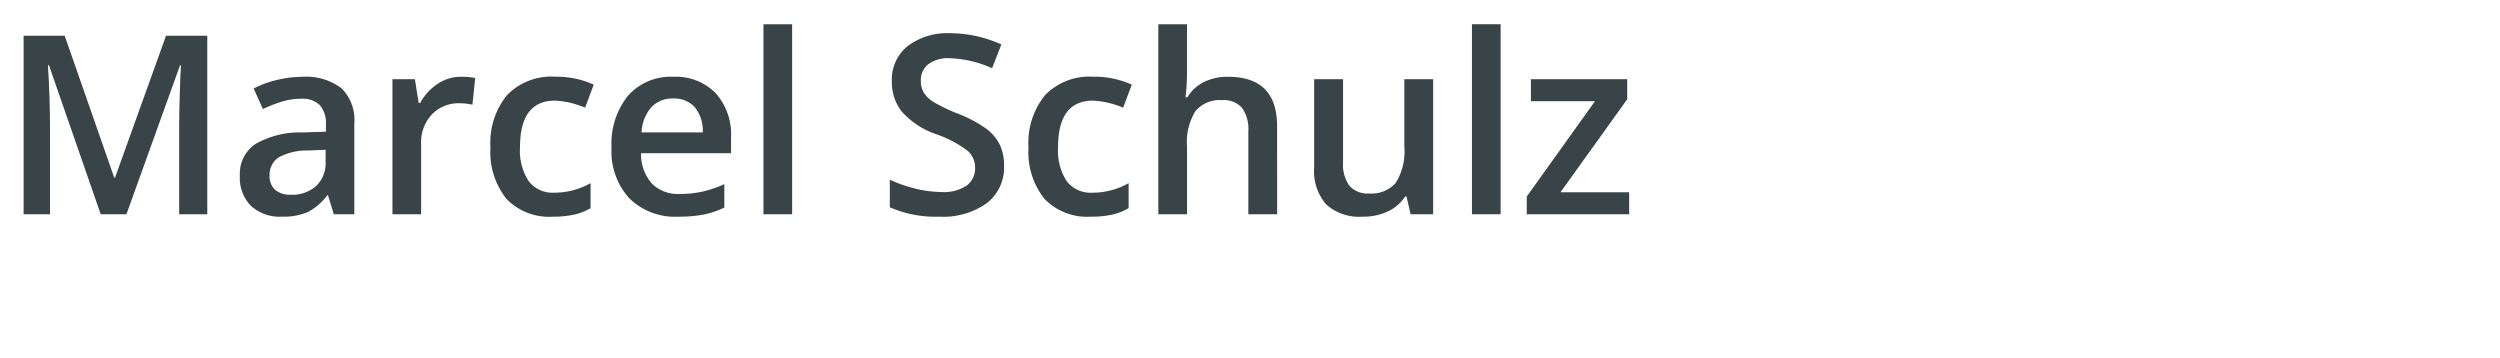 <svg id="Ebene_1" data-name="Ebene 1" xmlns="http://www.w3.org/2000/svg" viewBox="0 0 180 25.745">
  <defs>
    <style>
      .cls-1 {
        fill: #384447;
      }
    </style>
  </defs>
  <title>m-schl-1</title>
  <g>
    <path class="cls-1" d="M7.251,13.68,3.524,2.948h-.07Q3.6,5.339,3.6,7.431V13.68H1.7V.83H4.658L8.227,11.052h.053L11.953.83h2.971V13.68H12.9V7.325q0-.958.048-2.5t.083-1.863h-.07L9.105,13.68Z" transform="translate(0 1.745)"/>
    <path class="cls-1" d="M24.033,13.68l-.413-1.354h-.07a3.982,3.982,0,0,1-1.415,1.208,4.475,4.475,0,0,1-1.828.321,3.094,3.094,0,0,1-2.237-.773,2.894,2.894,0,0,1-.8-2.188,2.57,2.57,0,0,1,1.116-2.268,6.436,6.436,0,0,1,3.4-.835l1.679-.053V7.22a1.965,1.965,0,0,0-.435-1.393,1.774,1.774,0,0,0-1.349-.461,4.665,4.665,0,0,0-1.433.22,10.811,10.811,0,0,0-1.318.519l-.668-1.477A7.189,7.189,0,0,1,19.99,4a7.968,7.968,0,0,1,1.775-.215,4.2,4.2,0,0,1,2.8.809,3.166,3.166,0,0,1,.945,2.54V13.68Zm-3.076-1.406a2.558,2.558,0,0,0,1.806-.628,2.278,2.278,0,0,0,.681-1.762V9.039L22.2,9.092a4.27,4.27,0,0,0-2.123.488,1.482,1.482,0,0,0-.664,1.332,1.3,1.3,0,0,0,.387,1.006A1.661,1.661,0,0,0,20.957,12.273Z" transform="translate(0 1.745)"/>
    <path class="cls-1" d="M33.187,3.783a4.972,4.972,0,0,1,1.028.088l-.2,1.925A3.9,3.9,0,0,0,33.1,5.69,2.645,2.645,0,0,0,31.09,6.5a2.923,2.923,0,0,0-.769,2.1v5.08H28.256V3.959h1.617l.272,1.714h.105a3.851,3.851,0,0,1,1.261-1.38A3,3,0,0,1,33.187,3.783Z" transform="translate(0 1.745)"/>
    <path class="cls-1" d="M39.814,13.855a4.256,4.256,0,0,1-3.353-1.288,5.38,5.38,0,0,1-1.147-3.7,5.41,5.41,0,0,1,1.2-3.771,4.45,4.45,0,0,1,3.467-1.318,6.5,6.5,0,0,1,2.769.571l-.624,1.661a6.255,6.255,0,0,0-2.162-.51q-2.522,0-2.522,3.349a4.01,4.01,0,0,0,.628,2.457,2.175,2.175,0,0,0,1.841.822,5.283,5.283,0,0,0,2.61-.686v1.8a4.079,4.079,0,0,1-1.182.466A7.093,7.093,0,0,1,39.814,13.855Z" transform="translate(0 1.745)"/>
    <path class="cls-1" d="M48.855,13.855a4.7,4.7,0,0,1-3.546-1.323A5.021,5.021,0,0,1,44.03,8.89a5.509,5.509,0,0,1,1.187-3.744,4.1,4.1,0,0,1,3.261-1.362,4.006,4.006,0,0,1,3.041,1.169,4.467,4.467,0,0,1,1.116,3.217V9.285H46.157a3.193,3.193,0,0,0,.765,2.175,2.663,2.663,0,0,0,2.03.76,7.5,7.5,0,0,0,1.6-.163,8.408,8.408,0,0,0,1.6-.541V13.2a6.342,6.342,0,0,1-1.529.51A9.378,9.378,0,0,1,48.855,13.855Zm-.378-8.508a2.075,2.075,0,0,0-1.578.624,2.974,2.974,0,0,0-.708,1.819H50.6a2.691,2.691,0,0,0-.58-1.824A1.984,1.984,0,0,0,48.477,5.348Z" transform="translate(0 1.745)"/>
    <path class="cls-1" d="M57.034,13.68H54.968V0h2.065Z" transform="translate(0 1.745)"/>
    <path class="cls-1" d="M72.292,10.19a3.234,3.234,0,0,1-1.239,2.689,5.393,5.393,0,0,1-3.419.976,8.158,8.158,0,0,1-3.568-.677V11.192a9.7,9.7,0,0,0,1.868.65,7.919,7.919,0,0,0,1.841.237,2.929,2.929,0,0,0,1.841-.475,1.548,1.548,0,0,0,.593-1.274,1.6,1.6,0,0,0-.545-1.222,8.2,8.2,0,0,0-2.25-1.187A5.952,5.952,0,0,1,64.935,6.3a3.44,3.44,0,0,1-.721-2.2,3.077,3.077,0,0,1,1.143-2.531A4.74,4.74,0,0,1,68.424.646a9.012,9.012,0,0,1,3.674.809L71.43,3.168a8.027,8.027,0,0,0-3.059-.721,2.347,2.347,0,0,0-1.547.444A1.458,1.458,0,0,0,66.3,4.064a1.652,1.652,0,0,0,.211.857,2.155,2.155,0,0,0,.694.672,11.745,11.745,0,0,0,1.74.835,9.522,9.522,0,0,1,2.074,1.1,3.231,3.231,0,0,1,.967,1.151A3.463,3.463,0,0,1,72.292,10.19Z" transform="translate(0 1.745)"/>
    <path class="cls-1" d="M78.555,13.855A4.256,4.256,0,0,1,75.2,12.568a5.38,5.38,0,0,1-1.147-3.7,5.41,5.41,0,0,1,1.2-3.771,4.45,4.45,0,0,1,3.467-1.318,6.5,6.5,0,0,1,2.769.571l-.624,1.661a6.255,6.255,0,0,0-2.162-.51q-2.522,0-2.522,3.349a4.01,4.01,0,0,0,.628,2.457,2.175,2.175,0,0,0,1.841.822,5.283,5.283,0,0,0,2.61-.686v1.8a4.079,4.079,0,0,1-1.182.466A7.093,7.093,0,0,1,78.555,13.855Z" transform="translate(0 1.745)"/>
    <path class="cls-1" d="M91.955,13.68H89.88V7.7a2.616,2.616,0,0,0-.453-1.679,1.75,1.75,0,0,0-1.437-.554,2.281,2.281,0,0,0-1.912.778,4.286,4.286,0,0,0-.611,2.606V13.68H83.4V0h2.065V3.476a16.2,16.2,0,0,1-.105,1.784h.132a2.868,2.868,0,0,1,1.173-1.09,3.782,3.782,0,0,1,1.753-.387q3.533,0,3.534,3.56Z" transform="translate(0 1.745)"/>
    <path class="cls-1" d="M101.562,13.68l-.29-1.274h-.105a2.935,2.935,0,0,1-1.226,1.063,4.1,4.1,0,0,1-1.815.387,3.563,3.563,0,0,1-2.637-.879,3.643,3.643,0,0,1-.87-2.663V3.959H96.7V9.953a2.6,2.6,0,0,0,.457,1.674,1.745,1.745,0,0,0,1.433.558,2.283,2.283,0,0,0,1.912-.778,4.293,4.293,0,0,0,.61-2.606V3.959h2.074V13.68Z" transform="translate(0 1.745)"/>
    <path class="cls-1" d="M108.045,13.68h-2.065V0h2.065Z" transform="translate(0 1.745)"/>
    <path class="cls-1" d="M117.3,13.68h-7.374V12.405l4.913-6.864h-4.614V3.959h6.935V5.4l-4.808,6.7H117.3Z" transform="translate(0 1.745)"/>
  </g>
</svg>

